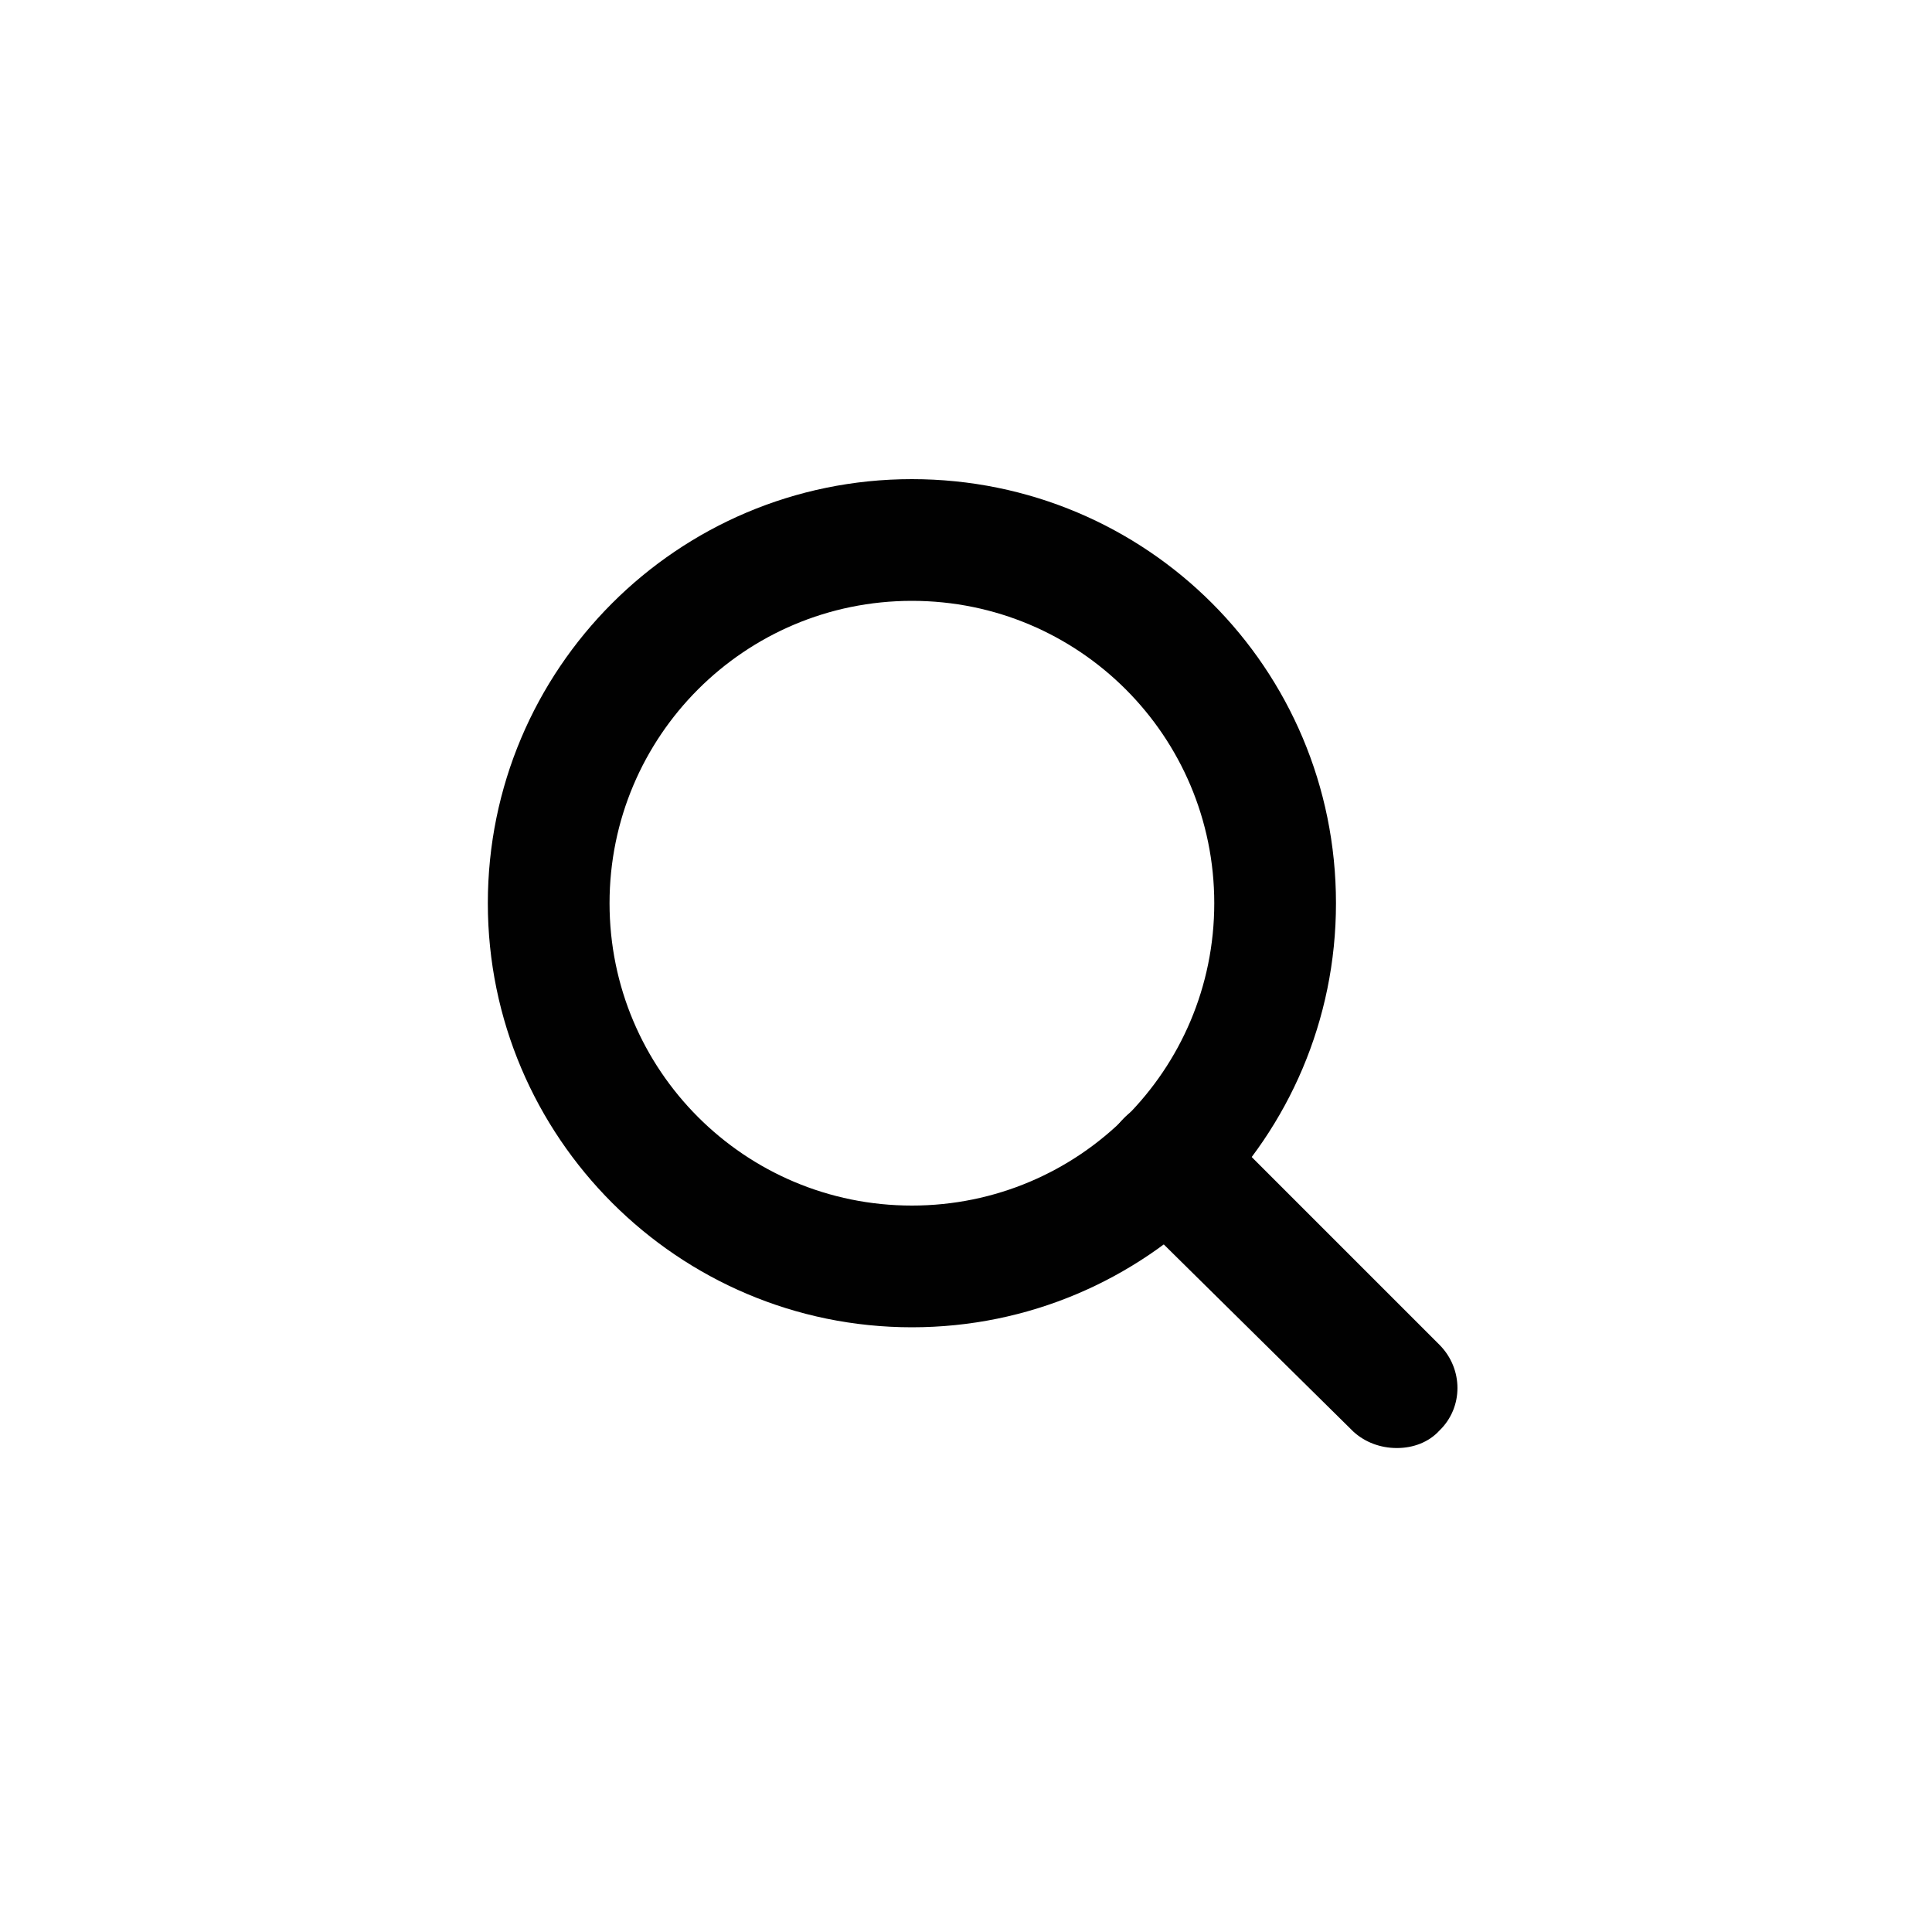 <?xml version="1.0" encoding="utf-8"?>
<!-- Generator: Adobe Illustrator 26.0.2, SVG Export Plug-In . SVG Version: 6.00 Build 0)  -->
<svg version="1.1" id="Layer_1" xmlns="http://www.w3.org/2000/svg" xmlns:xlink="http://www.w3.org/1999/xlink" x="0px" y="0px"
	 viewBox="0 0 200 200" style="enable-background:new 0 0 200 200;" xml:space="preserve">
<style type="text/css">
	.st0{fill:#010101;}
</style>
<g>
	<g>
		<g id="search_00000112598952551476260310000013894284383860236694_">
			<path class="st0" d="M94.4,137.4c24.2,0,43.9-19.6,43.9-43.9s-19.6-43.9-43.9-43.9S50.5,69.3,50.5,93.5S70.2,137.4,94.4,137.4z
				 M94.4,62.2c17.3,0,31.3,14,31.3,31.3s-14,31.3-31.3,31.3s-31.3-14-31.3-31.3S77.1,62.2,94.4,62.2z"/>
			<path class="st0" d="M144.6,149.9c1.7,0,3.3-0.6,4.4-1.8c2.5-2.4,2.5-6.4,0-8.9c0,0,0,0,0,0l-23.6-23.6c-2.5-2.5-6.6-2.4-9.1,0.2
				c-2.5,2.5-2.4,6.6,0.2,9.1l23.6,23.3C141.3,149.3,142.9,149.9,144.6,149.9L144.6,149.9z"/>
		</g>
	</g>
</g>
</svg>
